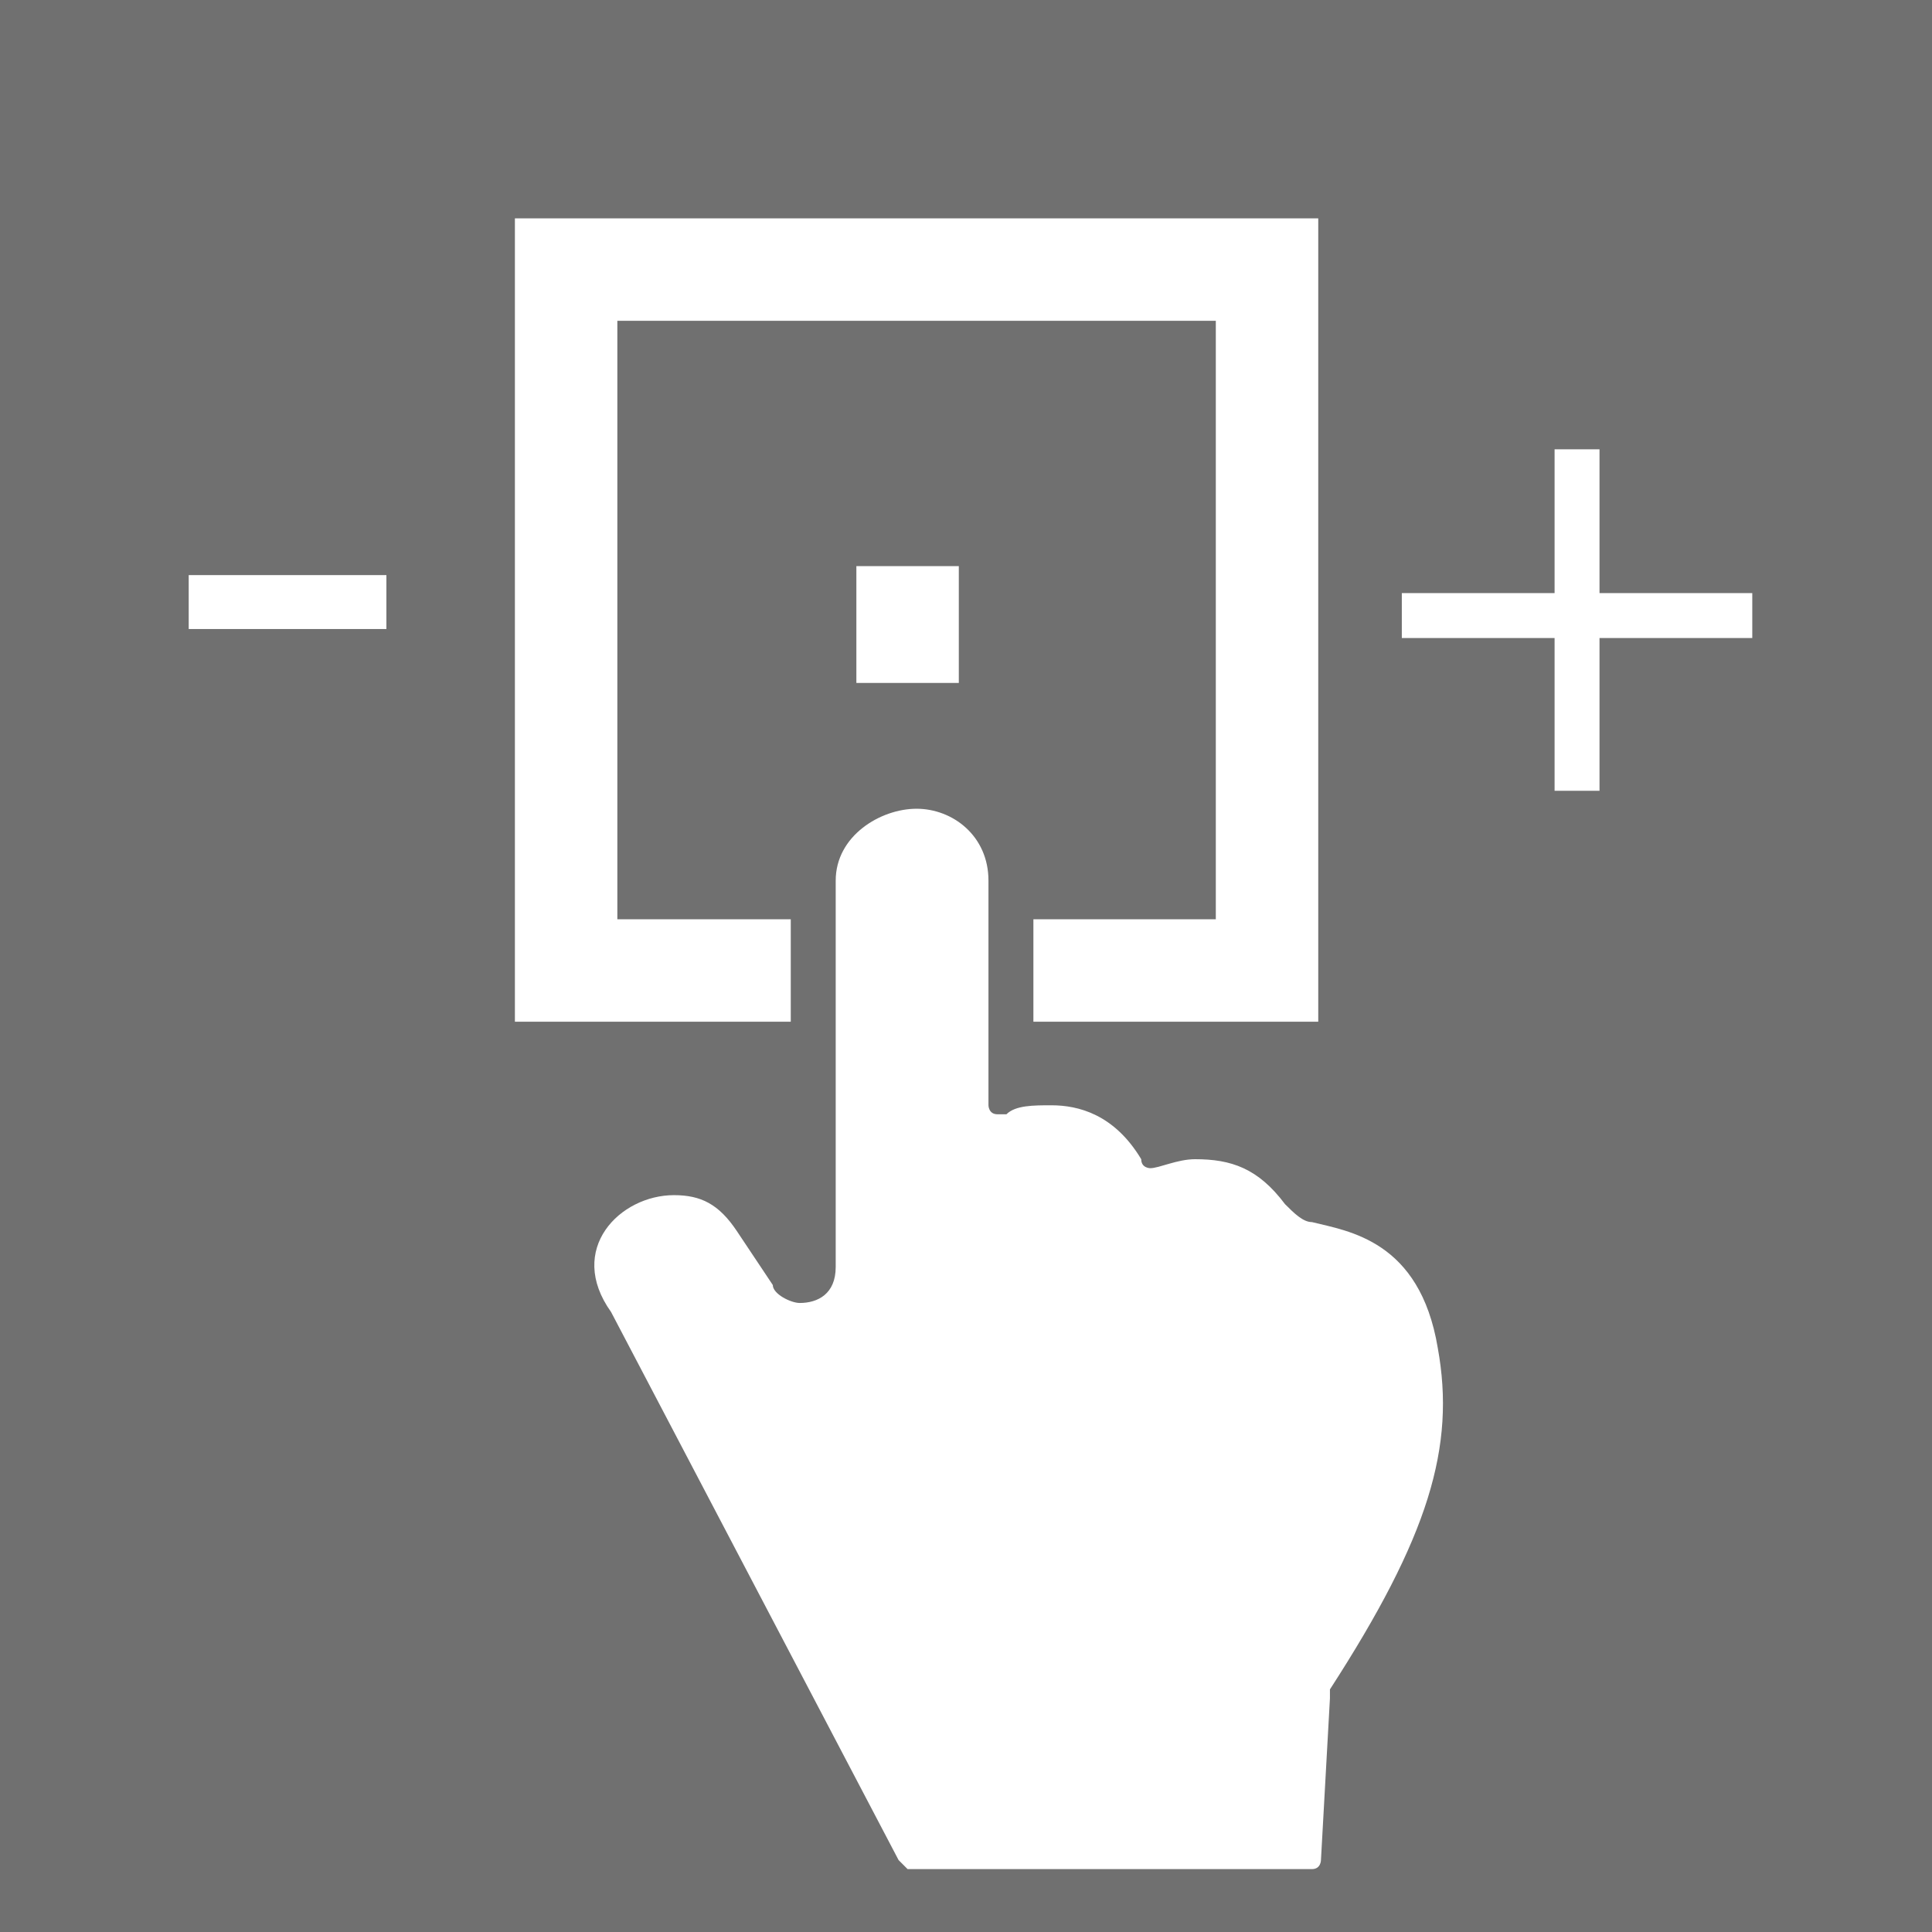 <?xml version="1.0" encoding="utf-8"?>
<!-- Generator: Adobe Illustrator 25.2.1, SVG Export Plug-In . SVG Version: 6.00 Build 0)  -->
<svg version="1.1" id="Livello_1" xmlns="http://www.w3.org/2000/svg" xmlns:xlink="http://www.w3.org/1999/xlink" x="0px" y="0px"
	 viewBox="0 0 21.5 21.5" style="enable-background:new 0 0 21.5 21.5;" xml:space="preserve">
<style type="text/css">
	.st0{fill:#707070;}
	.st1{fill:#FFFFFF;}
	.st2{fill:none;stroke:#FFFFFF;stroke-width:1.14;stroke-miterlimit:10;}
	.st3{fill:none;}
	.st4{enable-background:new    ;}
</style>
<rect class="st0" width="21.5" height="21.5"/>
<path class="st1" d="M16,15c-0.2-1.2-1-1.3-1.4-1.4c-0.1,0-0.2-0.1-0.3-0.2c-0.3-0.4-0.6-0.5-1-0.5c-0.2,0-0.4,0.1-0.5,0.1l0,0
	c0,0-0.1,0-0.1-0.1c-0.3-0.5-0.7-0.6-1-0.6c-0.2,0-0.4,0-0.5,0.1c0,0,0,0-0.1,0S11,12.3,11,12.3V9.8C11,9.3,10.6,9,10.2,9
	C9.8,9,9.3,9.3,9.3,9.8v4.3c0,0.3-0.2,0.4-0.4,0.4c-0.1,0-0.3-0.1-0.3-0.2l-0.4-0.6c-0.2-0.3-0.4-0.4-0.7-0.4
	c-0.6,0-1.2,0.6-0.7,1.3l3.2,6.1l0.1,0.1h4.5c0.1,0,0.1-0.1,0.1-0.1l0.1-1.8c0,0,0,0,0-0.1C15.9,17.1,16.2,16.1,16,15L16,15z"/>
<polyline class="st2" points="11.5,10.8 14.1,10.8 14.1,3 6.3,3 6.3,10.8 8.8,10.8 "/>
<line class="st2" x1="10.1" y1="6.3" x2="10.1" y2="7.6"/>
<rect y="3.4" class="st3" width="21.5" height="8.9"/>
<g class="st4">
	<path class="st1" d="M2.1,6.4h2.2V7H2.1V6.4z"/>
	<path class="st1" d="M17.8,6.6h1.7v0.5h-1.7v1.7h-0.5V7.1h-1.7V6.6h1.7V5h0.5V6.6z"/>
</g>
</svg>
